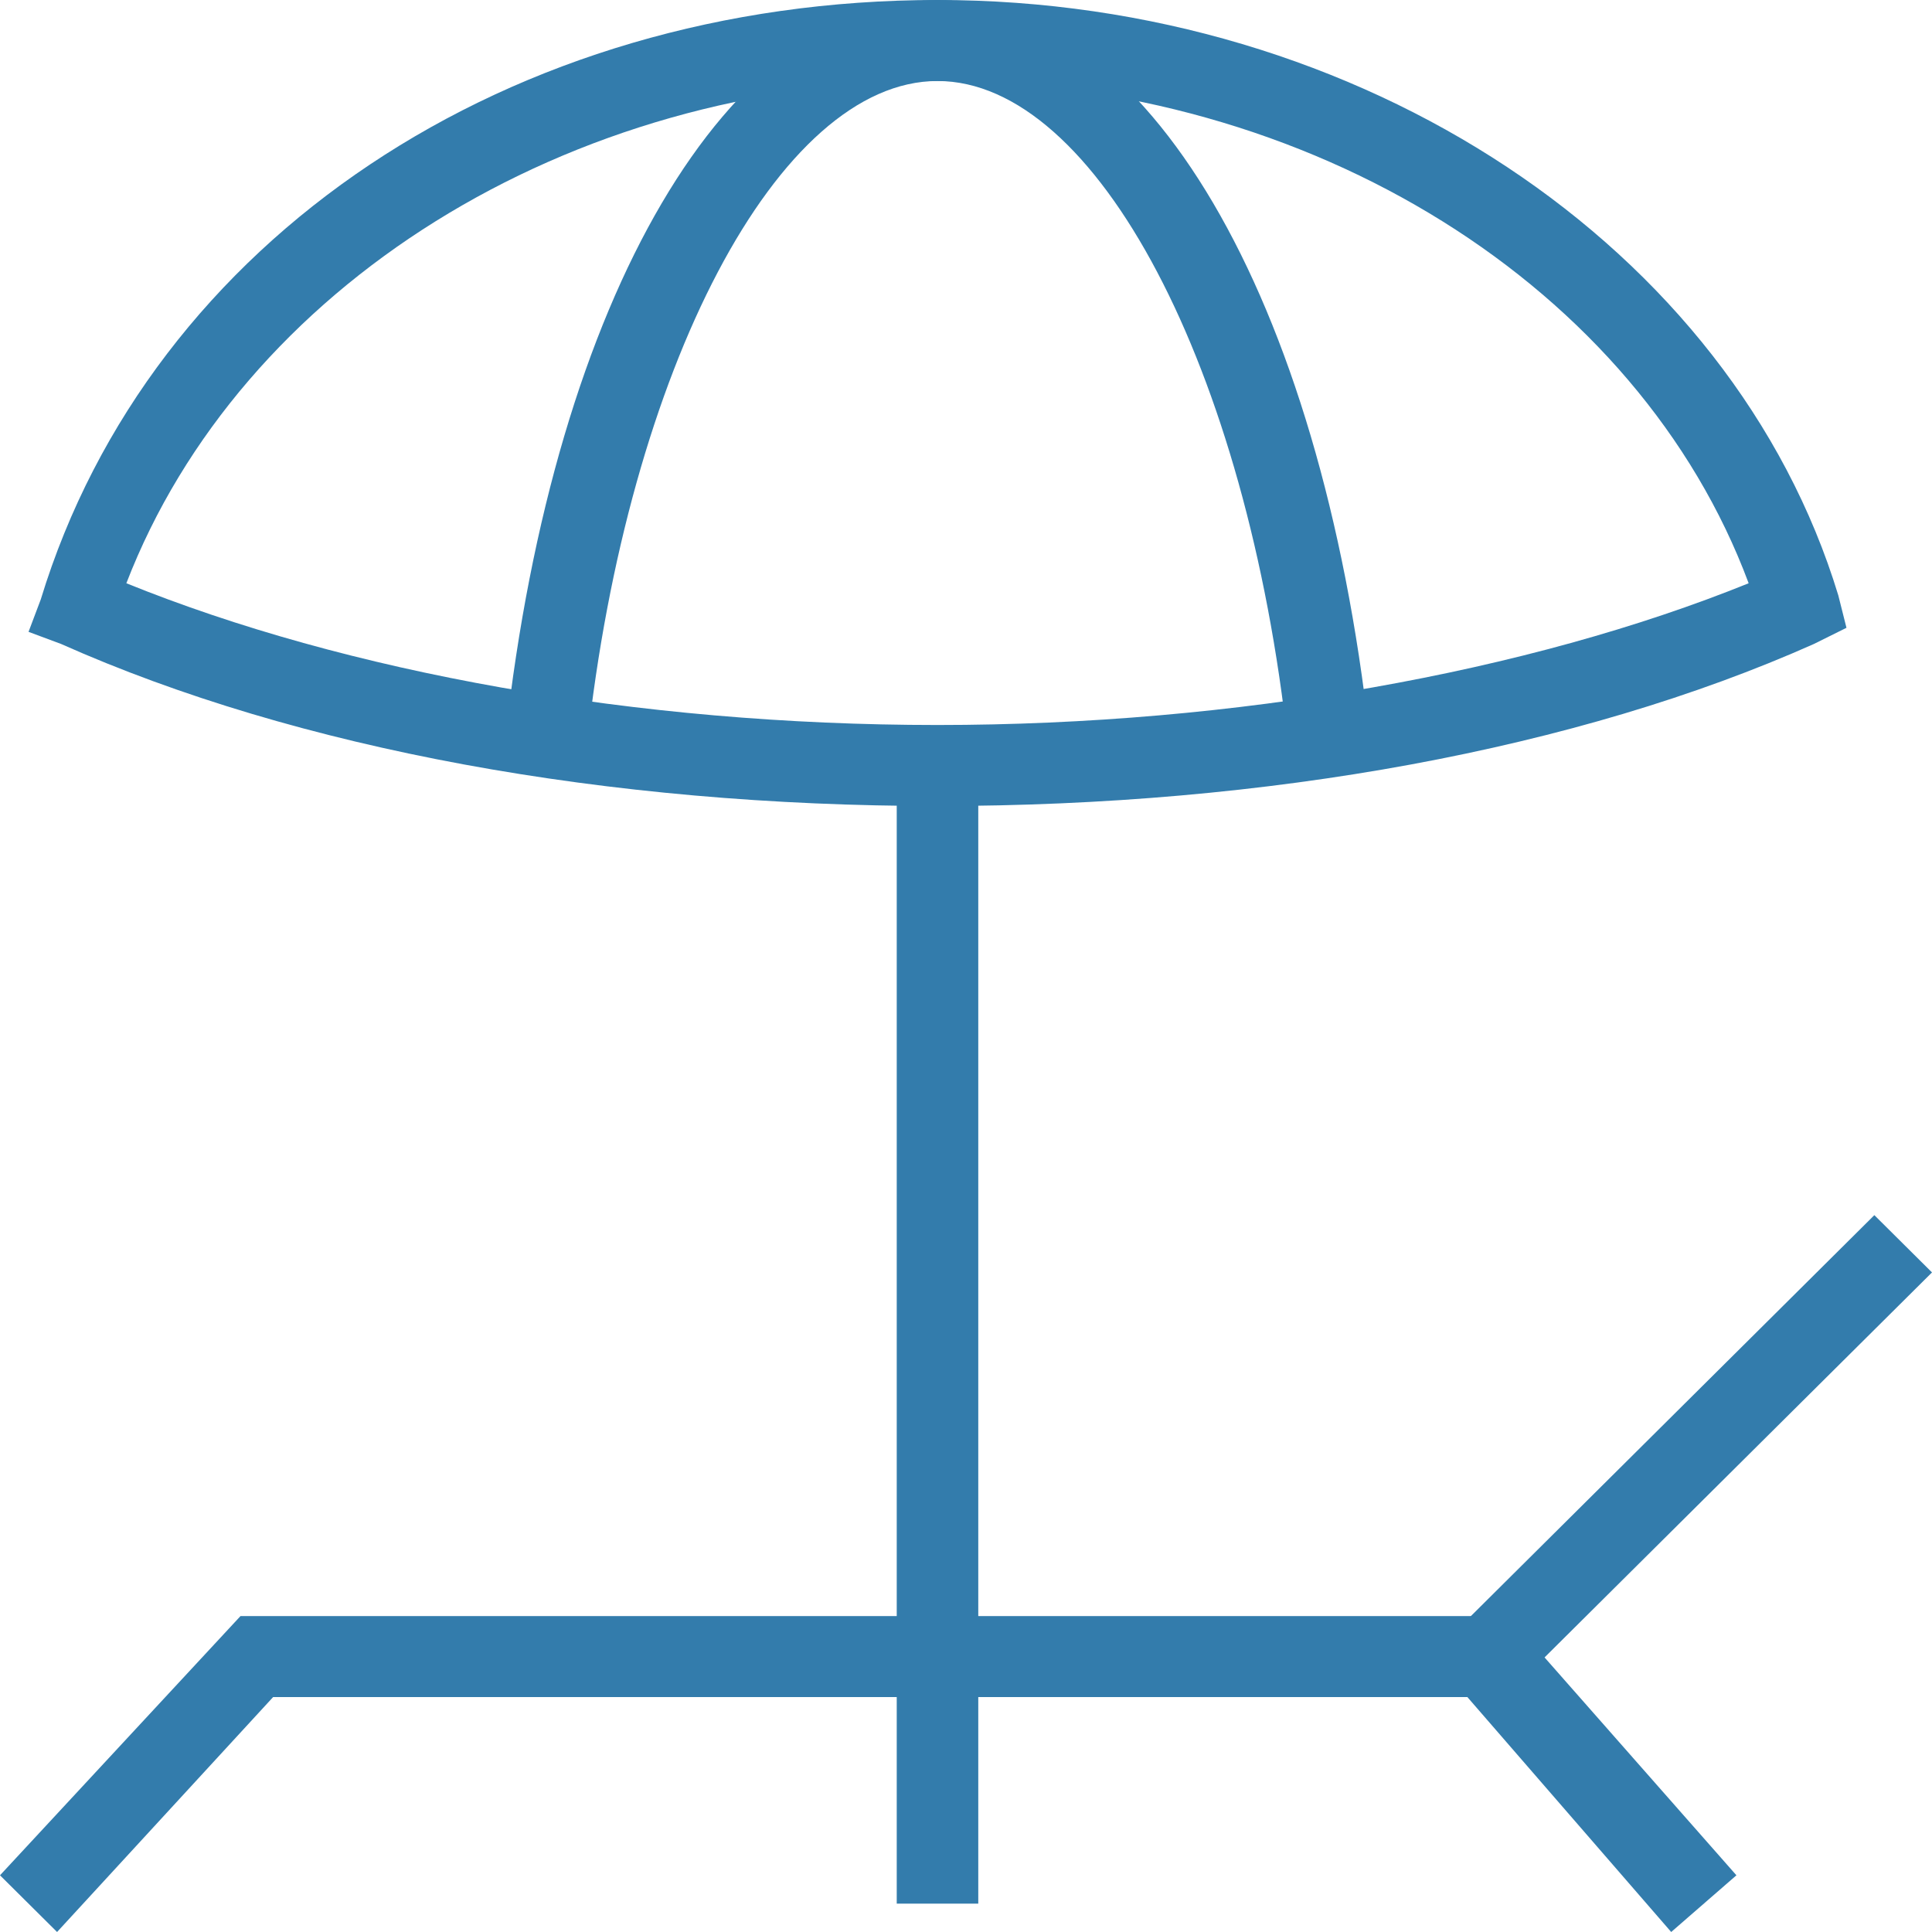 <svg width="100" height="100" viewBox="0 0 100 100" fill="none" xmlns="http://www.w3.org/2000/svg">
<path d="M48.525 41.719C31.436 41.719 15.401 38.784 3.165 33.333L1.477 32.704L2.11 31.027C7.806 12.369 26.372 0 48.525 0C70.467 0 89.666 12.788 95.151 30.818L95.573 32.495L93.885 33.333C81.648 38.784 65.614 41.719 48.525 41.719ZM6.54 30.189C17.933 34.801 32.913 37.526 48.525 37.526C63.926 37.526 79.117 34.801 90.51 30.189C84.813 14.885 67.935 4.193 48.525 4.193C29.326 4.193 12.448 14.885 6.54 30.189Z" fill="#337CAC"/>
<path d="M66.669 38.574C64.559 19.078 56.753 4.193 48.525 4.193C40.297 4.193 32.491 19.078 30.381 38.574L26.161 38.155C28.693 15.304 37.765 0 48.525 0C59.285 0 68.357 15.304 70.889 38.155L66.669 38.574Z" fill="#337CAC"/>
<path d="M50.635 39.623H46.415V98.532H50.635V39.623Z" fill="#337CAC"/>
<path d="M2.954 100L0 97.065L12.448 83.648H78.062L89.877 97.065L86.501 100L75.952 87.841H14.136L2.954 100Z" fill="#337CAC"/>
<path d="M100 65.861L97.016 62.896L75.534 84.243L78.518 87.207L100 65.861Z" fill="#337CAC"/>
</svg>
